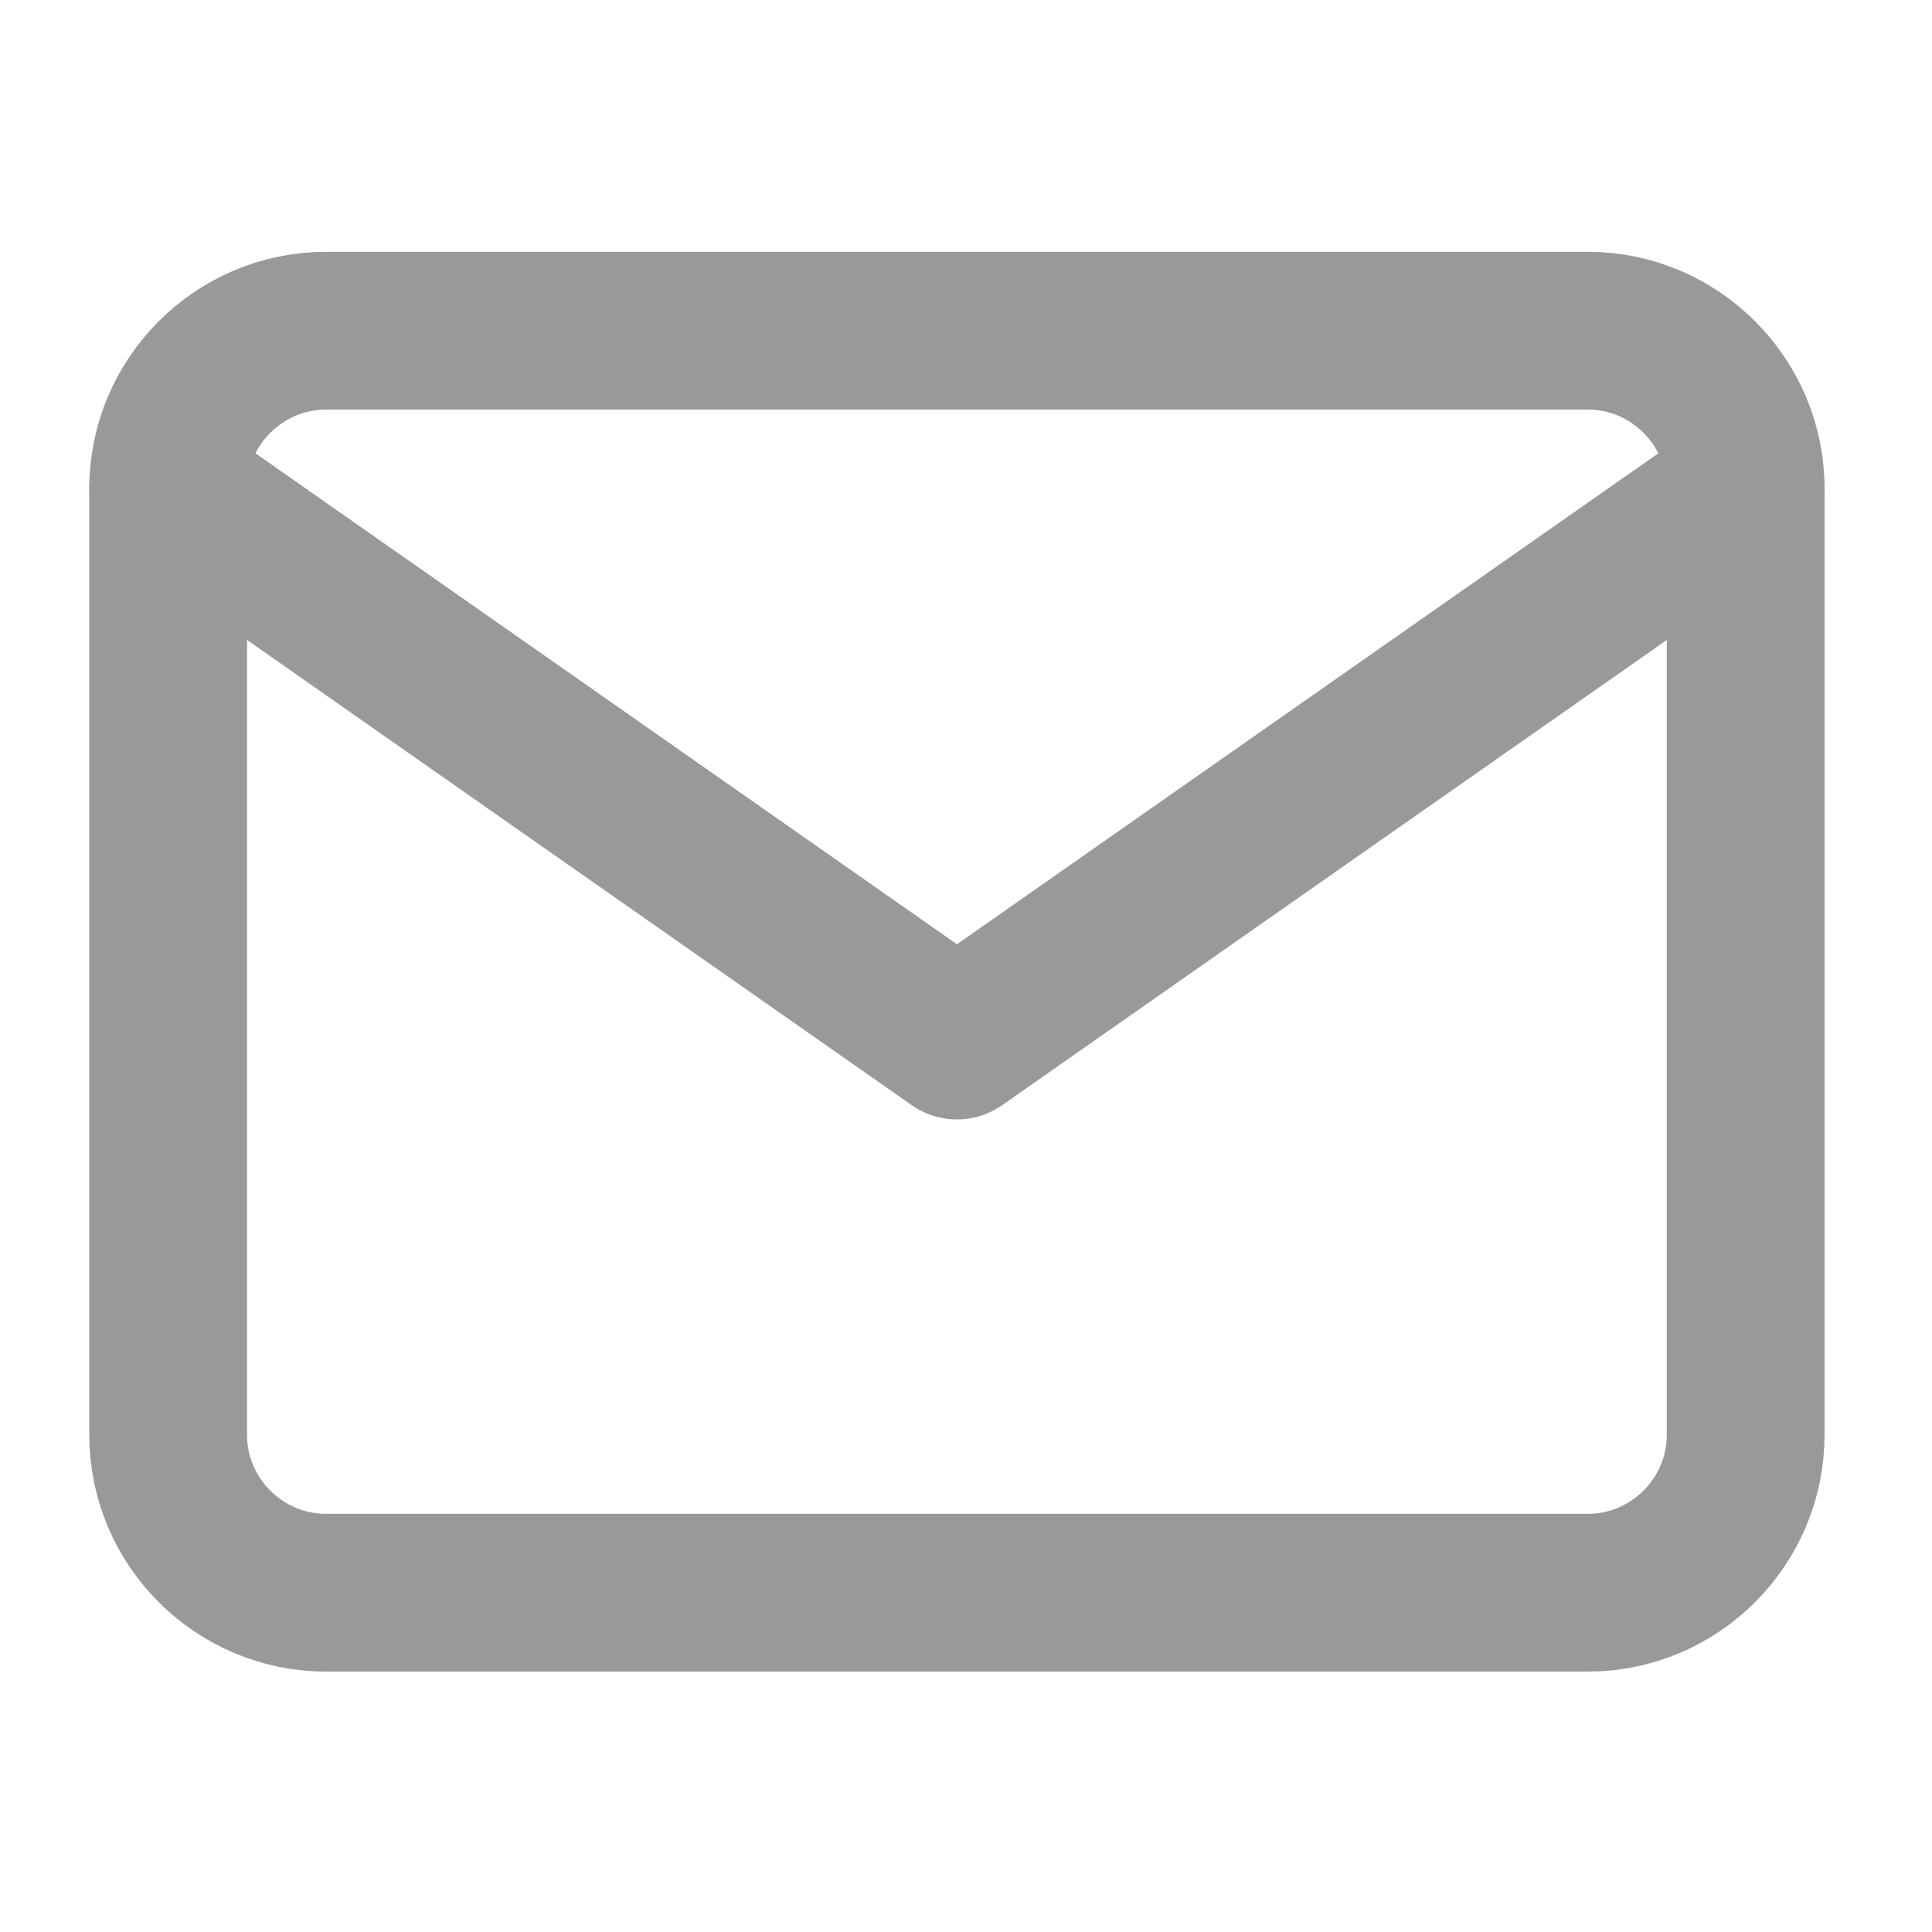 <?xml version="1.0" encoding="UTF-8"?> <svg xmlns="http://www.w3.org/2000/svg" width="29" height="29" viewBox="0 0 29 29" fill="none"><g opacity="0.4"><path d="M4.892 4.964H23.835C25.137 4.964 26.203 6.03 26.203 7.332V21.539C26.203 22.842 25.137 23.907 23.835 23.907H4.892C3.59 23.907 2.524 22.842 2.524 21.539V7.332C2.524 6.03 3.59 4.964 4.892 4.964Z" stroke="black" stroke-width="2.368" stroke-linecap="round" stroke-linejoin="round"></path><path d="M26.203 7.332L14.364 15.619L2.524 7.332" stroke="black" stroke-width="2.368" stroke-linecap="round" stroke-linejoin="round"></path></g></svg> 
